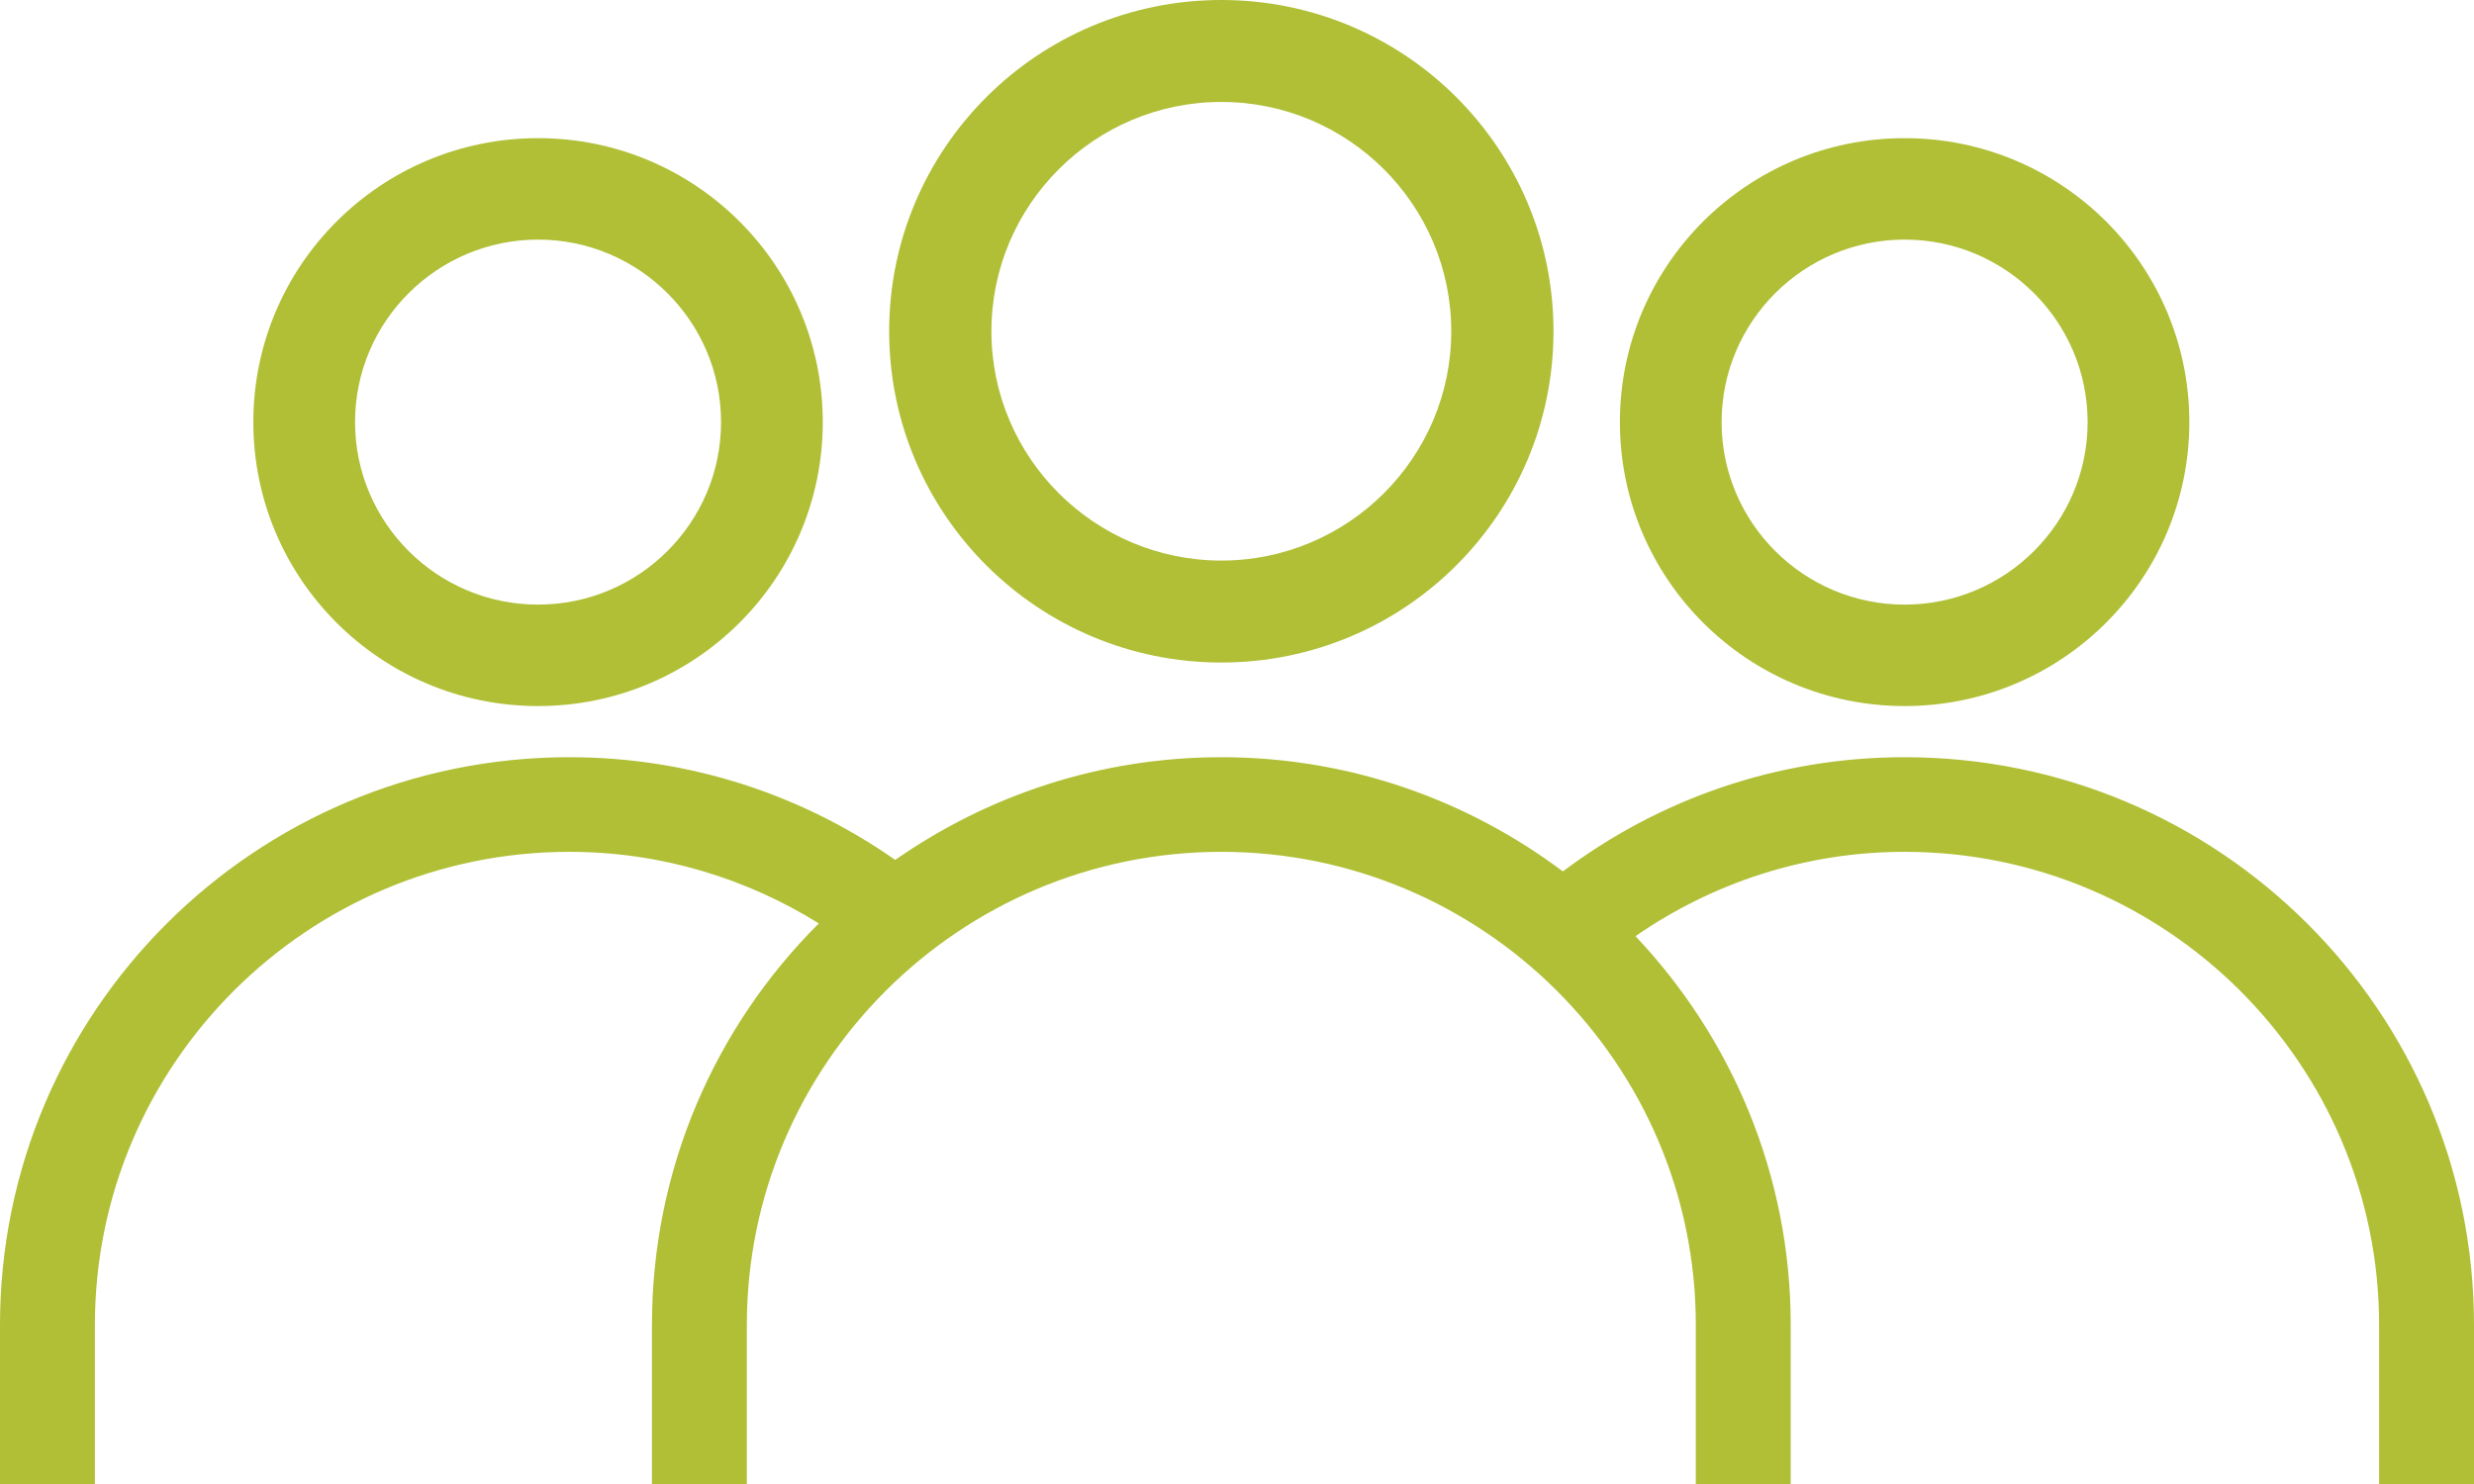 <svg width="150" height="90" viewBox="0 0 150 90" fill="none" xmlns="http://www.w3.org/2000/svg">
<g id="employees 1" clip-path="url(#clip0_2115_184)">
<g id="g12">
<path id="path4" d="M115.478 42.82C125.01 42.82 132.74 35.111 132.74 25.6C132.74 16.088 125.013 8.379 115.478 8.379C105.946 8.379 98.215 16.088 98.215 25.6C98.215 35.111 105.946 42.82 115.478 42.82ZM115.478 14.531C121.596 14.531 126.573 19.497 126.573 25.6C126.573 31.703 121.596 36.668 115.478 36.668C109.36 36.668 104.382 31.703 104.382 25.6C104.382 19.497 109.36 14.531 115.478 14.531Z" fill="#B0BF36"/>
<path id="path6" d="M74.05 40.18C85.171 40.18 94.189 31.184 94.189 20.09C94.189 8.996 85.171 0 74.05 0C62.929 0 53.911 8.996 53.911 20.09C53.911 31.184 62.929 40.18 74.05 40.18ZM74.05 6.183C81.737 6.183 87.991 12.421 87.991 20.09C87.991 27.758 81.737 33.996 74.05 33.996C66.363 33.996 60.11 27.758 60.11 20.09C60.11 12.421 66.363 6.183 74.05 6.183Z" fill="#B0BF36"/>
<path id="path8" d="M32.623 42.82C42.155 42.82 49.885 35.111 49.885 25.6C49.885 16.088 42.158 8.379 32.623 8.379C23.09 8.379 15.36 16.088 15.36 25.6C15.36 35.111 23.087 42.82 32.623 42.82ZM32.623 14.531C38.741 14.531 43.718 19.497 43.718 25.6C43.718 31.703 38.741 36.668 32.623 36.668C26.504 36.668 21.527 31.703 21.527 25.6C21.524 19.497 26.504 14.531 32.623 14.531Z" fill="#B0BF36"/>
<path id="path10" d="M150 80.359C150 61.339 134.542 45.922 115.478 45.922C107.69 45.922 100.526 48.51 94.758 52.85C88.985 48.519 81.829 45.922 74.05 45.922C66.691 45.922 59.883 48.238 54.279 52.151C48.681 48.235 41.879 45.922 34.522 45.922C15.455 45.922 0 61.342 0 80.359V90H5.753V80.359C5.753 64.535 18.659 51.661 34.522 51.661C40.077 51.661 45.247 53.266 49.647 56.001C43.393 62.233 39.528 70.845 39.528 80.359V90H45.281V80.359C45.281 64.535 58.187 51.661 74.05 51.661C89.913 51.661 102.819 64.535 102.819 80.359V90H108.572V80.359C108.572 71.223 104.98 62.938 99.161 56.775C103.802 53.564 109.414 51.661 115.478 51.661C131.341 51.661 144.247 64.535 144.247 80.359V90H150V80.359Z" fill="#B0BF36"/>
</g>
</g>
<defs>
<clipPath id="clip0_2115_184">
<rect width="150" height="90" fill="white"/>
</clipPath>
</defs>
</svg>
